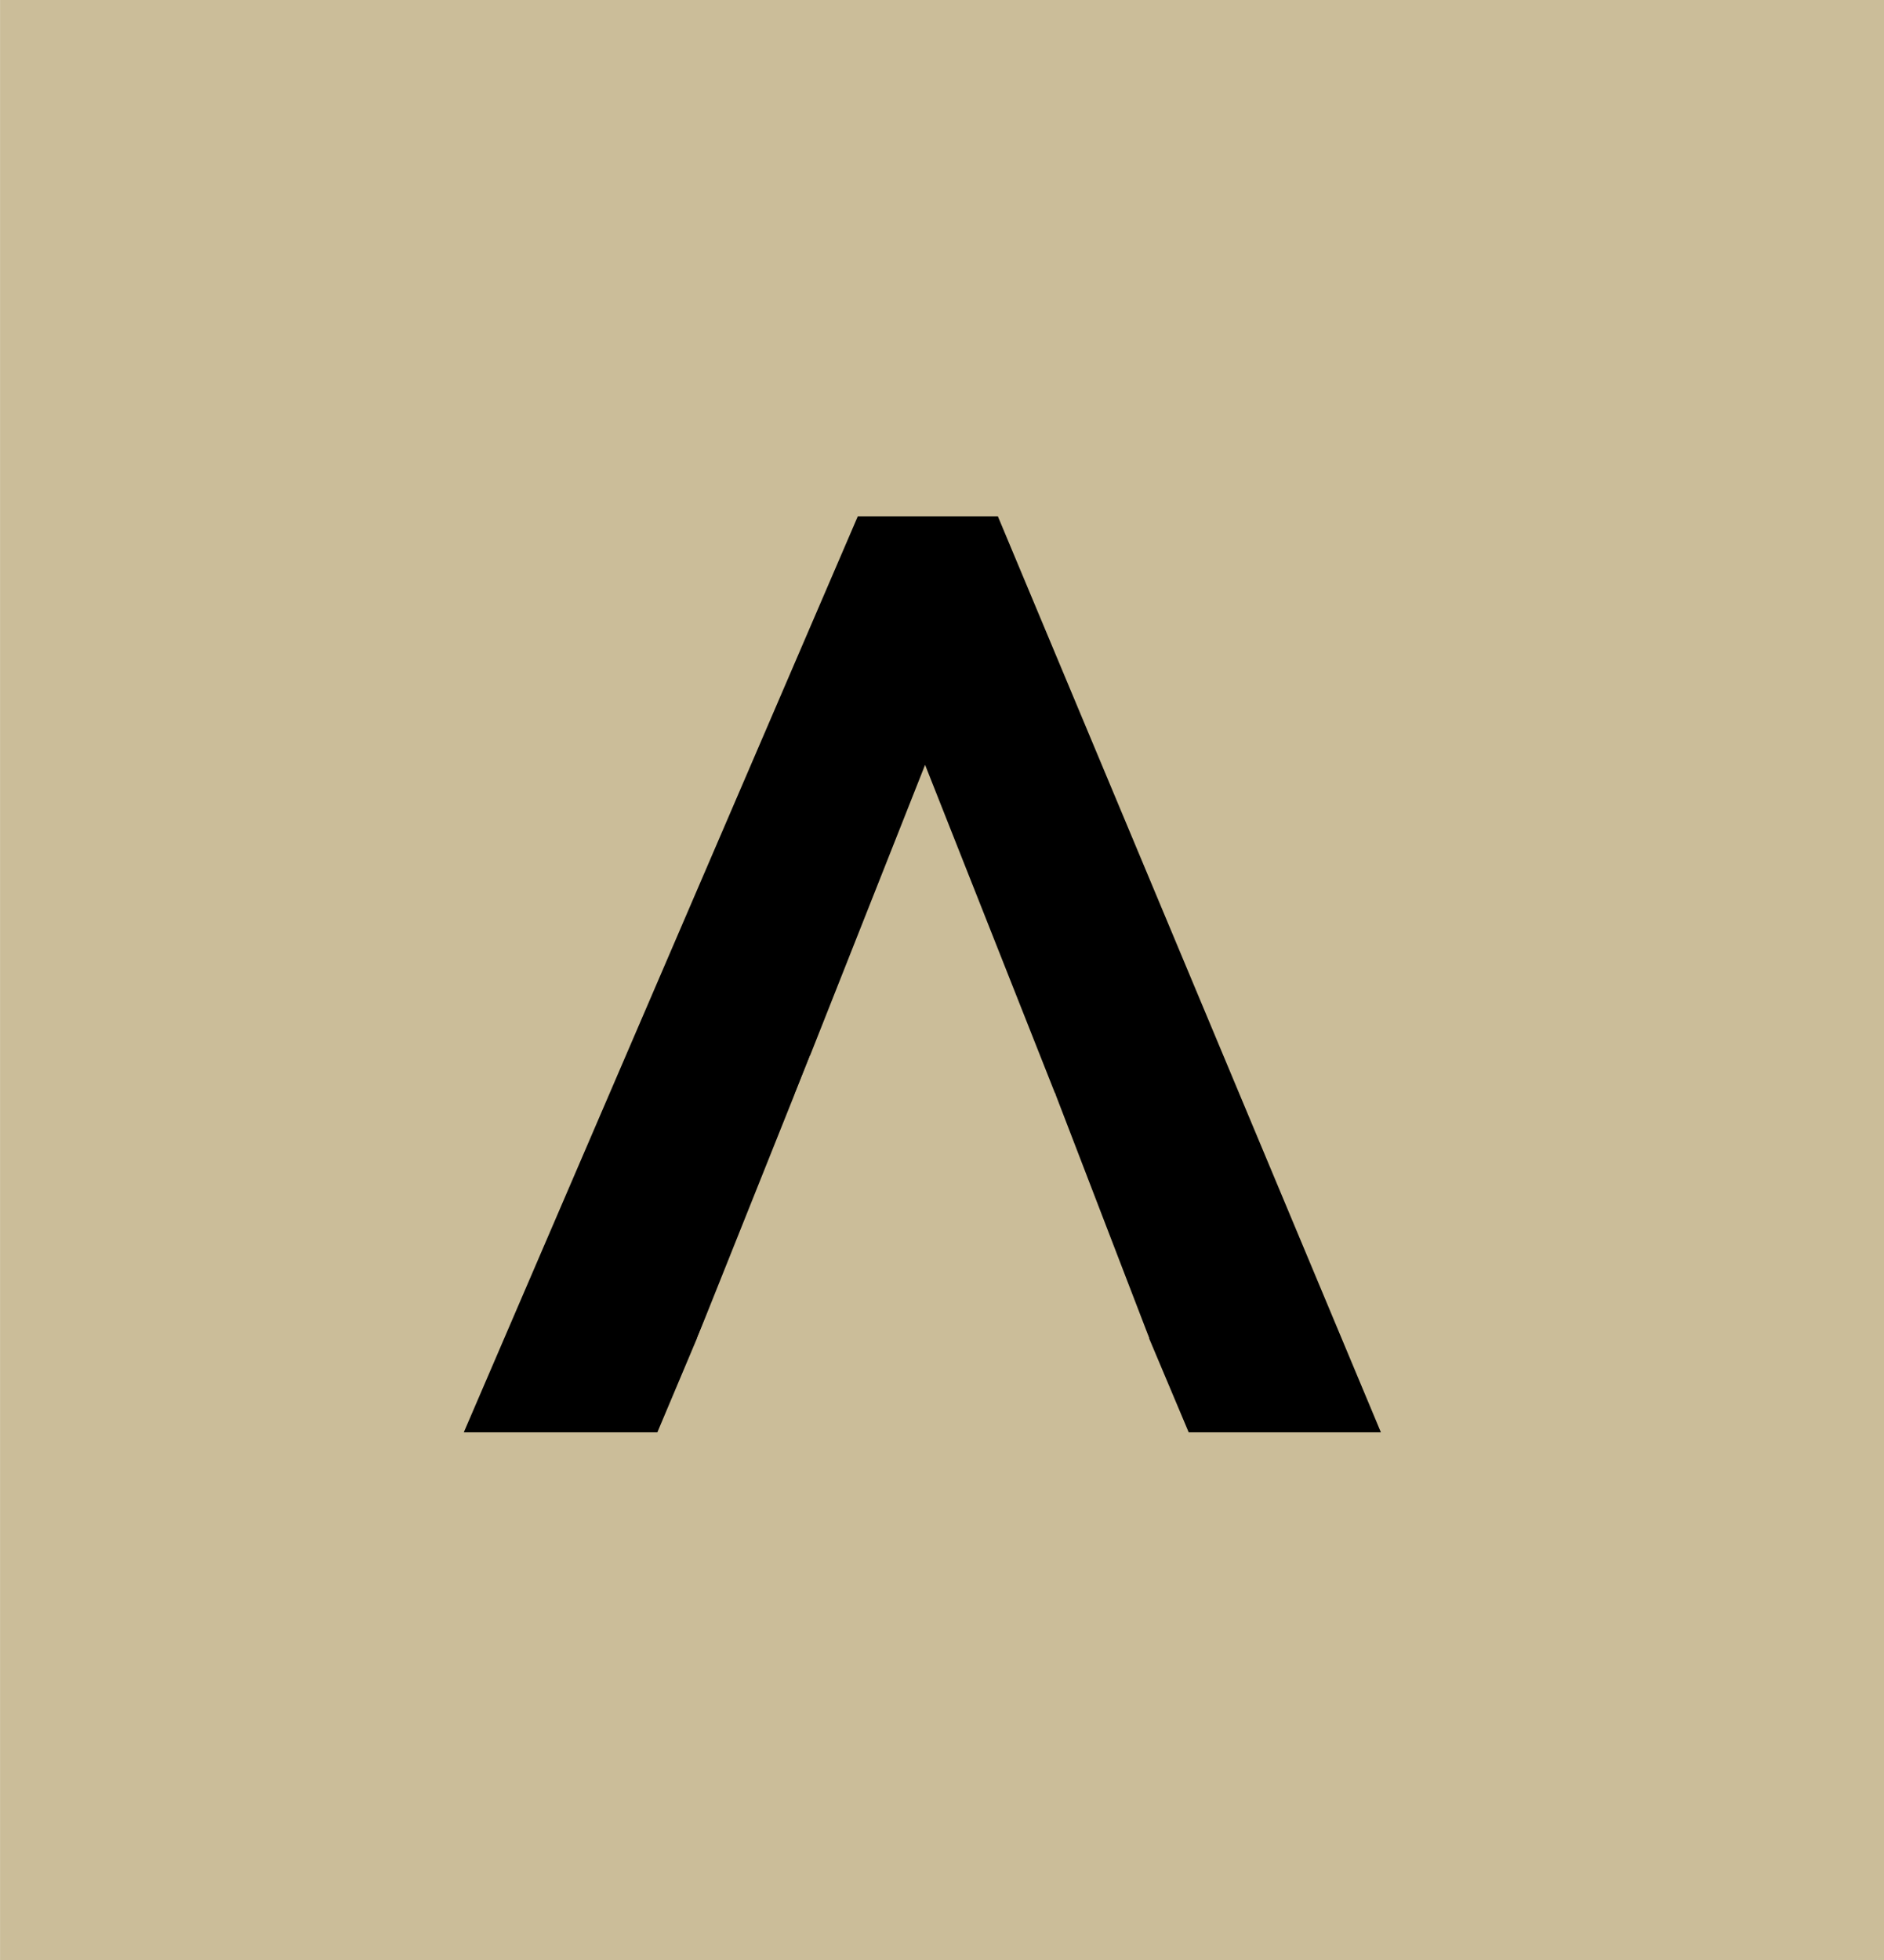 <svg xmlns="http://www.w3.org/2000/svg" width="50" height="52" viewBox="0 0 50 52" fill="none"><g clip-path="url(#clip0_6435_2)"><path d="M50.472 1.529H1.531V50.471H50.472V1.529Z" fill="#CBBD99" stroke="#CBBD99" stroke-width="3.059"></path><path d="M31.547 38H36.648L26.482 13.697H22.766L12.309 38H17.446L19.596 32.899H29.397L31.547 38ZM21.09 29.037L24.551 20.292L28.012 29.037H21.09Z" fill="black"></path><path d="M18.5 35.5L21.5 28L28 29L30.5 35.5H18.5Z" fill="#CBBD99"></path></g><defs><clipPath id="clip0_6435_2"><rect width="50" height="52" fill="white"></rect></clipPath></defs></svg>
